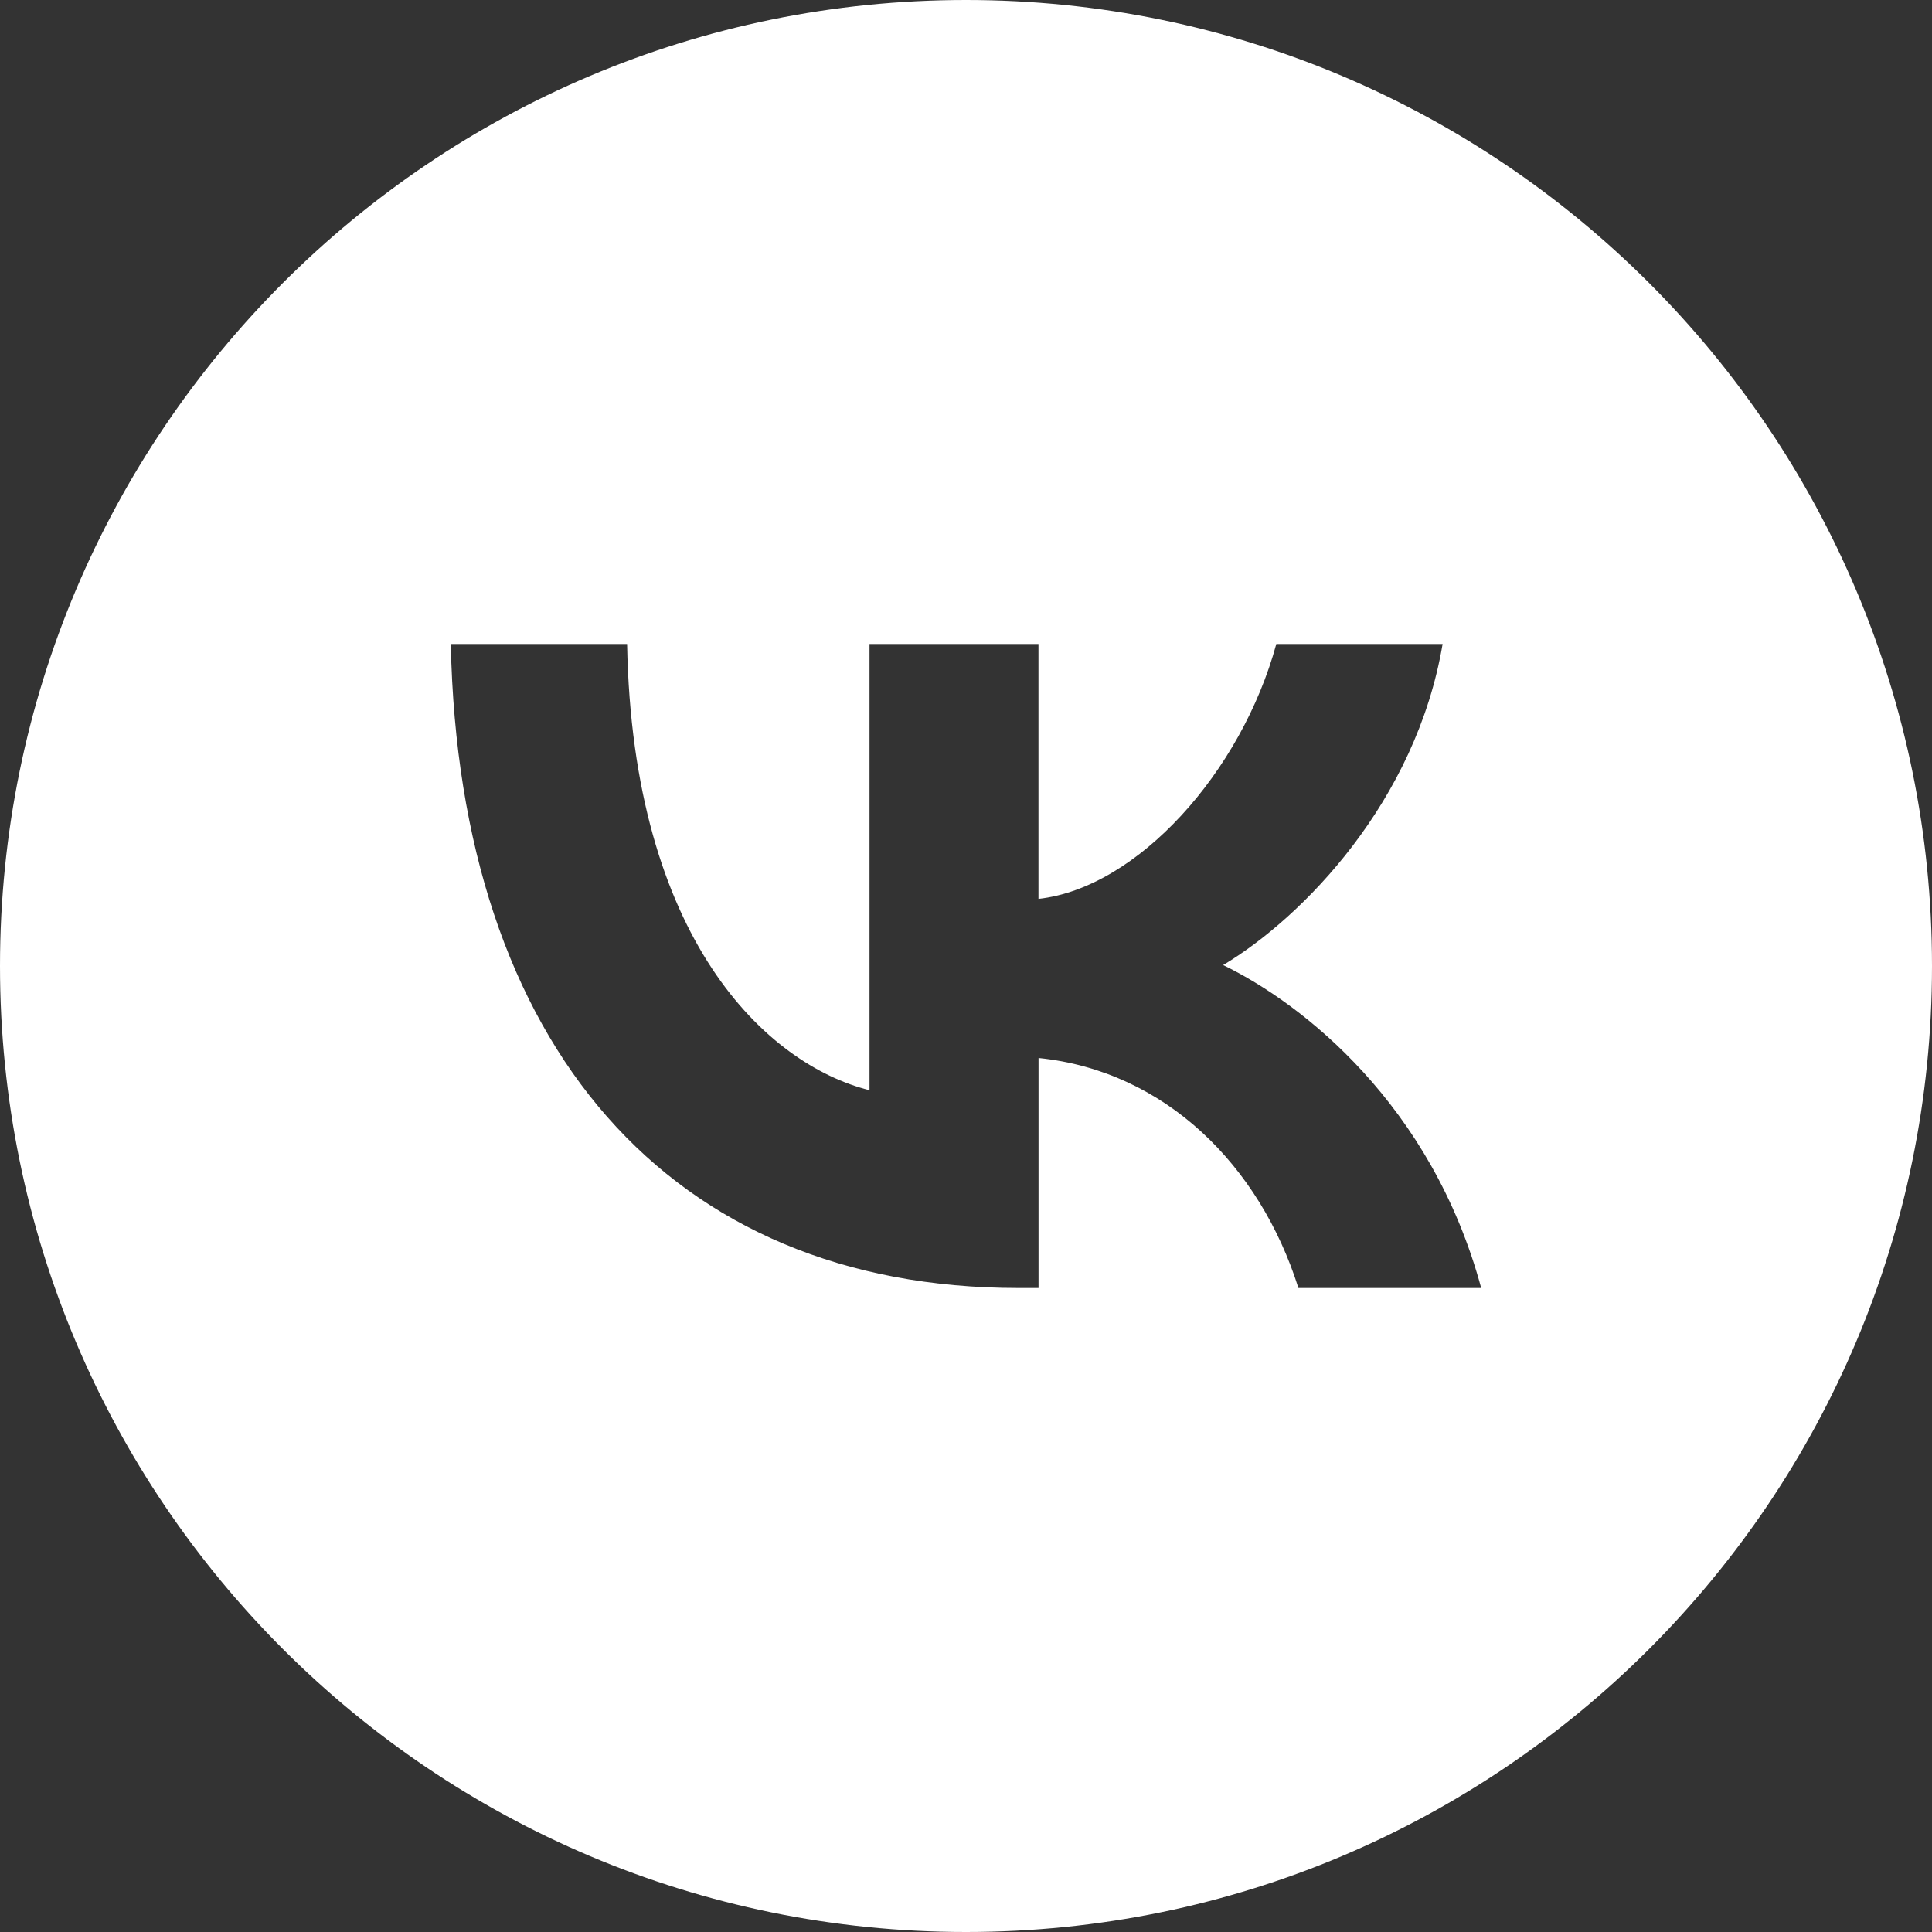 <?xml version="1.0" encoding="UTF-8"?> <svg xmlns="http://www.w3.org/2000/svg" width="120" height="120" viewBox="0 0 120 120" fill="none"><rect x="0" y="0" width="120" height="120" fill="#333333" stroke="none"/> <path fill-rule="evenodd" clip-rule="evenodd" d="M60 120C93.137 120 120 93.137 120 60C120 26.863 93.137 0 60 0C26.863 0 0 26.863 0 60C0 93.137 26.863 120 60 120ZM28 40C28.514 64.972 41.631 80 63.25 80H64.505V65.714C72.379 66.513 78.25 72.4 80.647 80H92C88.92 68.63 80.935 62.344 75.972 59.942C80.931 56.972 87.95 49.771 89.603 40H79.274C77.108 47.946 70.66 55.147 64.501 55.831V40H54.007V67.716C47.621 66.117 39.291 58.344 38.95 40H28Z" fill="white"></path> </svg> 